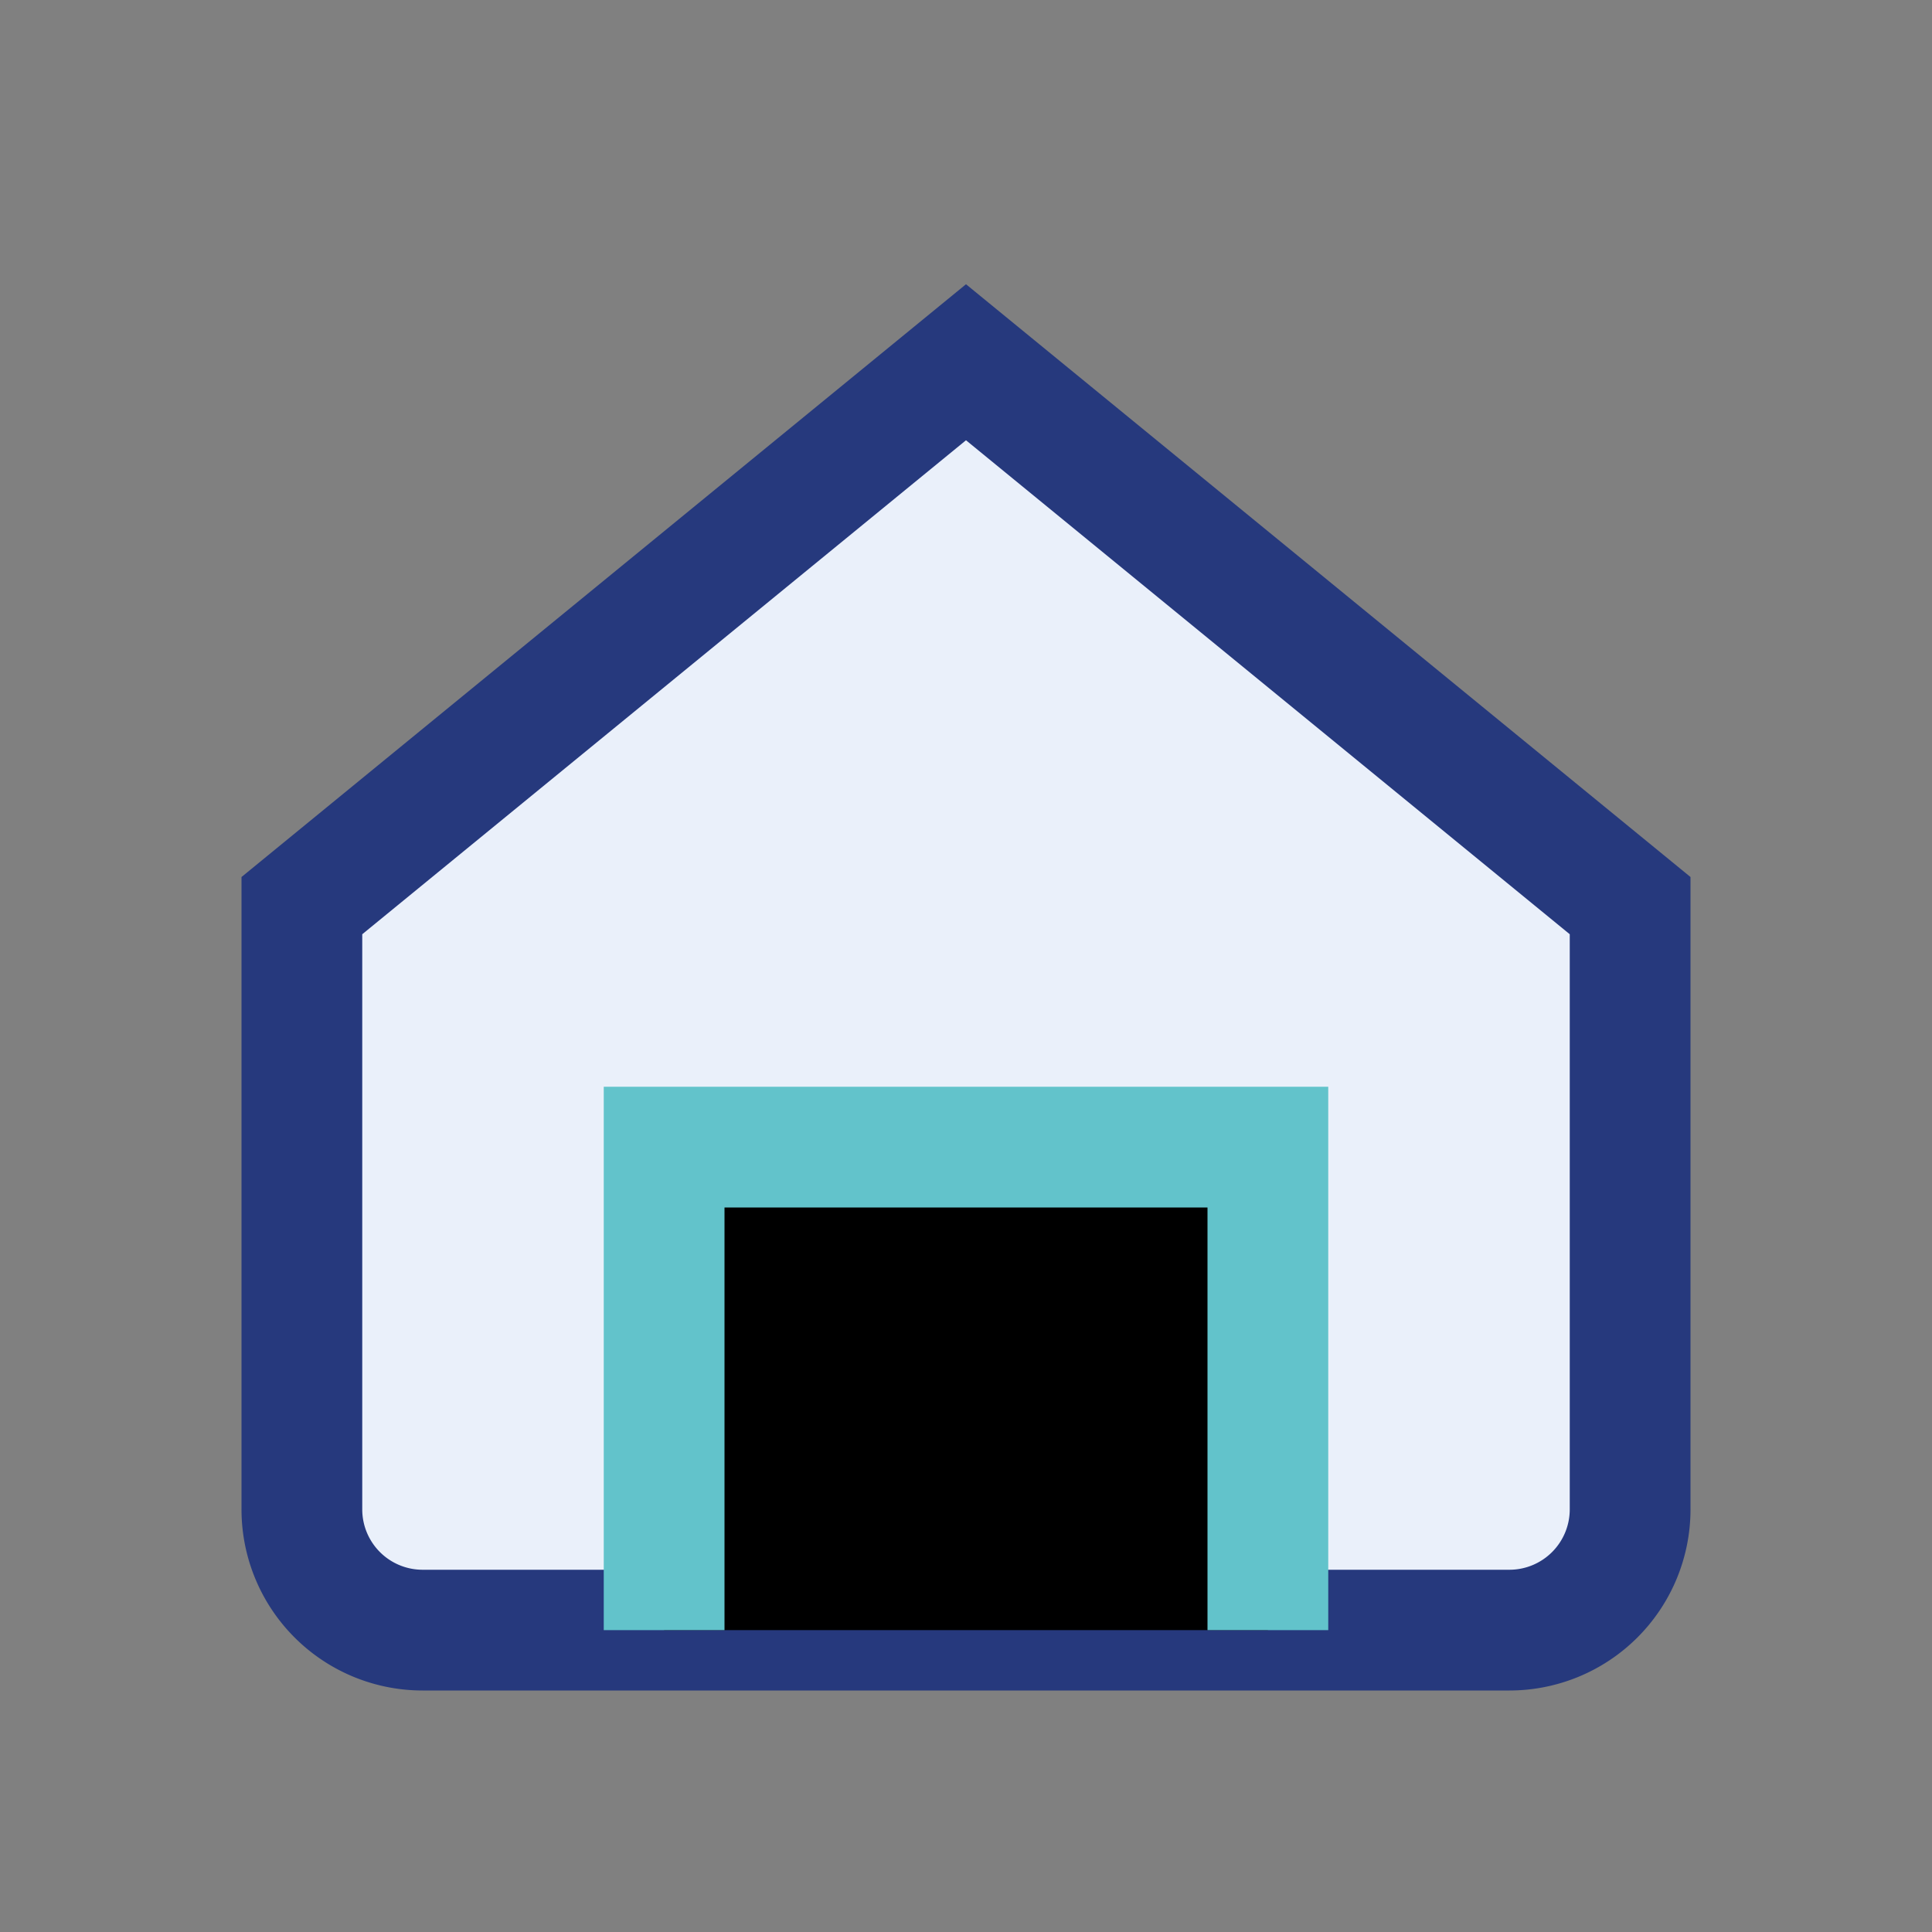 <?xml version="1.0" encoding="UTF-8"?>
<svg xmlns="http://www.w3.org/2000/svg" width="32" height="32" viewBox="0 0 32 32"><rect x="0" y="0" width="32" height="32" fill="#808080" stroke="none"/><path d="M5 15l11-9 11 9v10a2 2 0 0 1-2 2H7a2 2 0 0 1-2-2V15z" fill="#EAF0FA" stroke="#26397D" stroke-width="2"/><path d="M11 27V19h10v8" stroke="#62C3CB" stroke-width="2"/></svg>